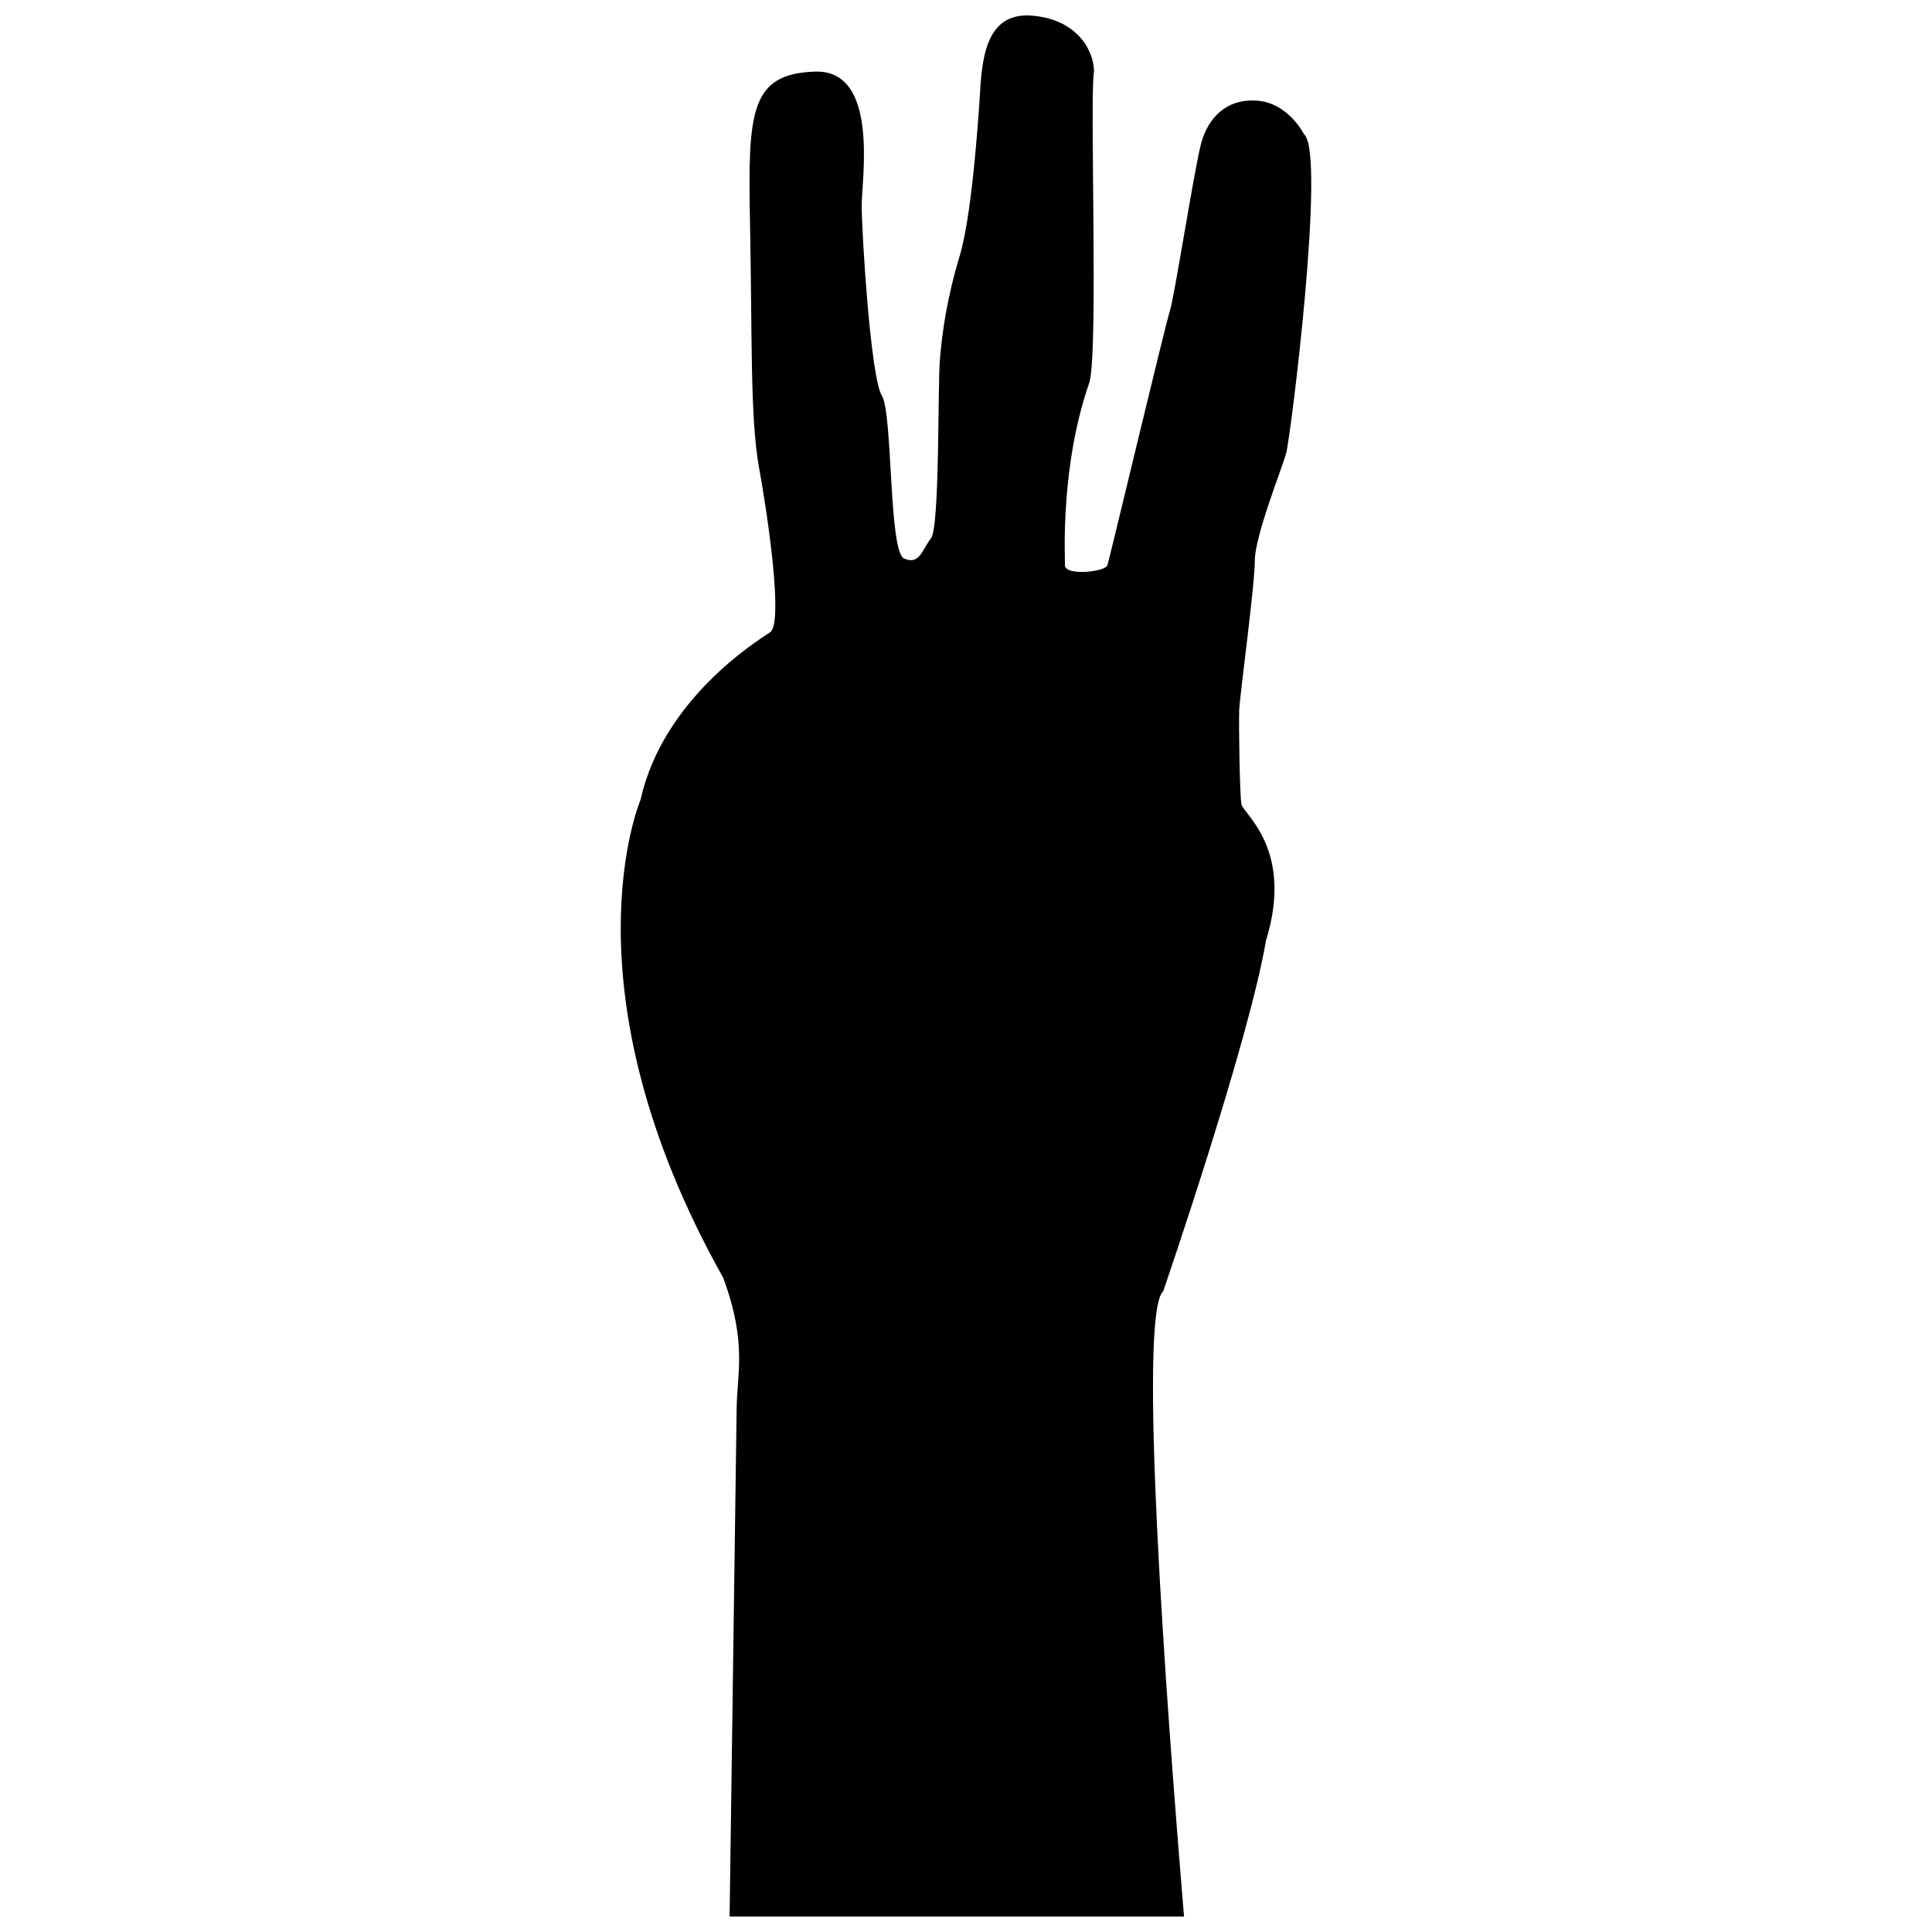 <?xml version="1.0" encoding="UTF-8"?>
<!-- Uploaded to: SVG Repo, www.svgrepo.com, Generator: SVG Repo Mixer Tools -->
<svg width="800px" height="800px" version="1.1" viewBox="144 144 512 512" xmlns="http://www.w3.org/2000/svg">
 <defs>
  <clipPath id="a">
   <path d="m308 148.09h184v503.81h-184z"/>
  </clipPath>
 </defs>
 <g clip-path="url(#a)">
  <path d="m452.27 486.17s22.633-65.82 27.23-92.93c7.492-24.211-6.043-33.535-6.508-36.109-0.469-2.57-0.723-21.105-0.594-24.859 0.125-3.754 4.141-33.148 4.141-39.66s7.102-24.273 8.289-28.414c1.18-4.144 10.656-79.91 4.734-84.645 0 0-4.141-8.285-12.43-8.879-8.289-0.59-13.023 4.738-14.797 11.246-1.781 6.512-7.106 40.844-8.289 44.395-1.184 3.555-15.984 65.703-16.574 67.48-0.59 1.777-11.246 2.894-11.246 0 0-2.891-1.188-26.637 6.508-48.539 2.367-8.879 0-76.355 1.188-82.277 0-5.324-4.144-13.613-15.984-14.797-11.836-1.188-13.617 9.473-14.207 20.125 0 0-1.777 31.375-5.324 43.211-3.551 11.84-4.738 20.719-5.332 27.824-0.59 7.102 0 44.391-2.367 47.352-2.367 2.961-2.957 7.106-7.102 5.328-4.144-1.773-2.961-38.473-5.922-43.211-2.961-4.734-5.328-43.211-5.328-50.316 0-7.102 4.742-36.105-12.426-35.516-17.168 0.594-17.762 10.656-17.168 40.254 0.594 29.598 0 51.496 2.367 64.516 2.367 13.023 6.512 41.438 2.961 43.805-3.555 2.367-28.414 17.758-34.336 44.395 0 0-21.309 49.723 21.906 126.67 6.508 17.758 3.547 25.453 3.547 35.516l-1.855 133.77h120.43c-4.793-57.441-12.305-159.79-5.516-165.73z"/>
 </g>
</svg>